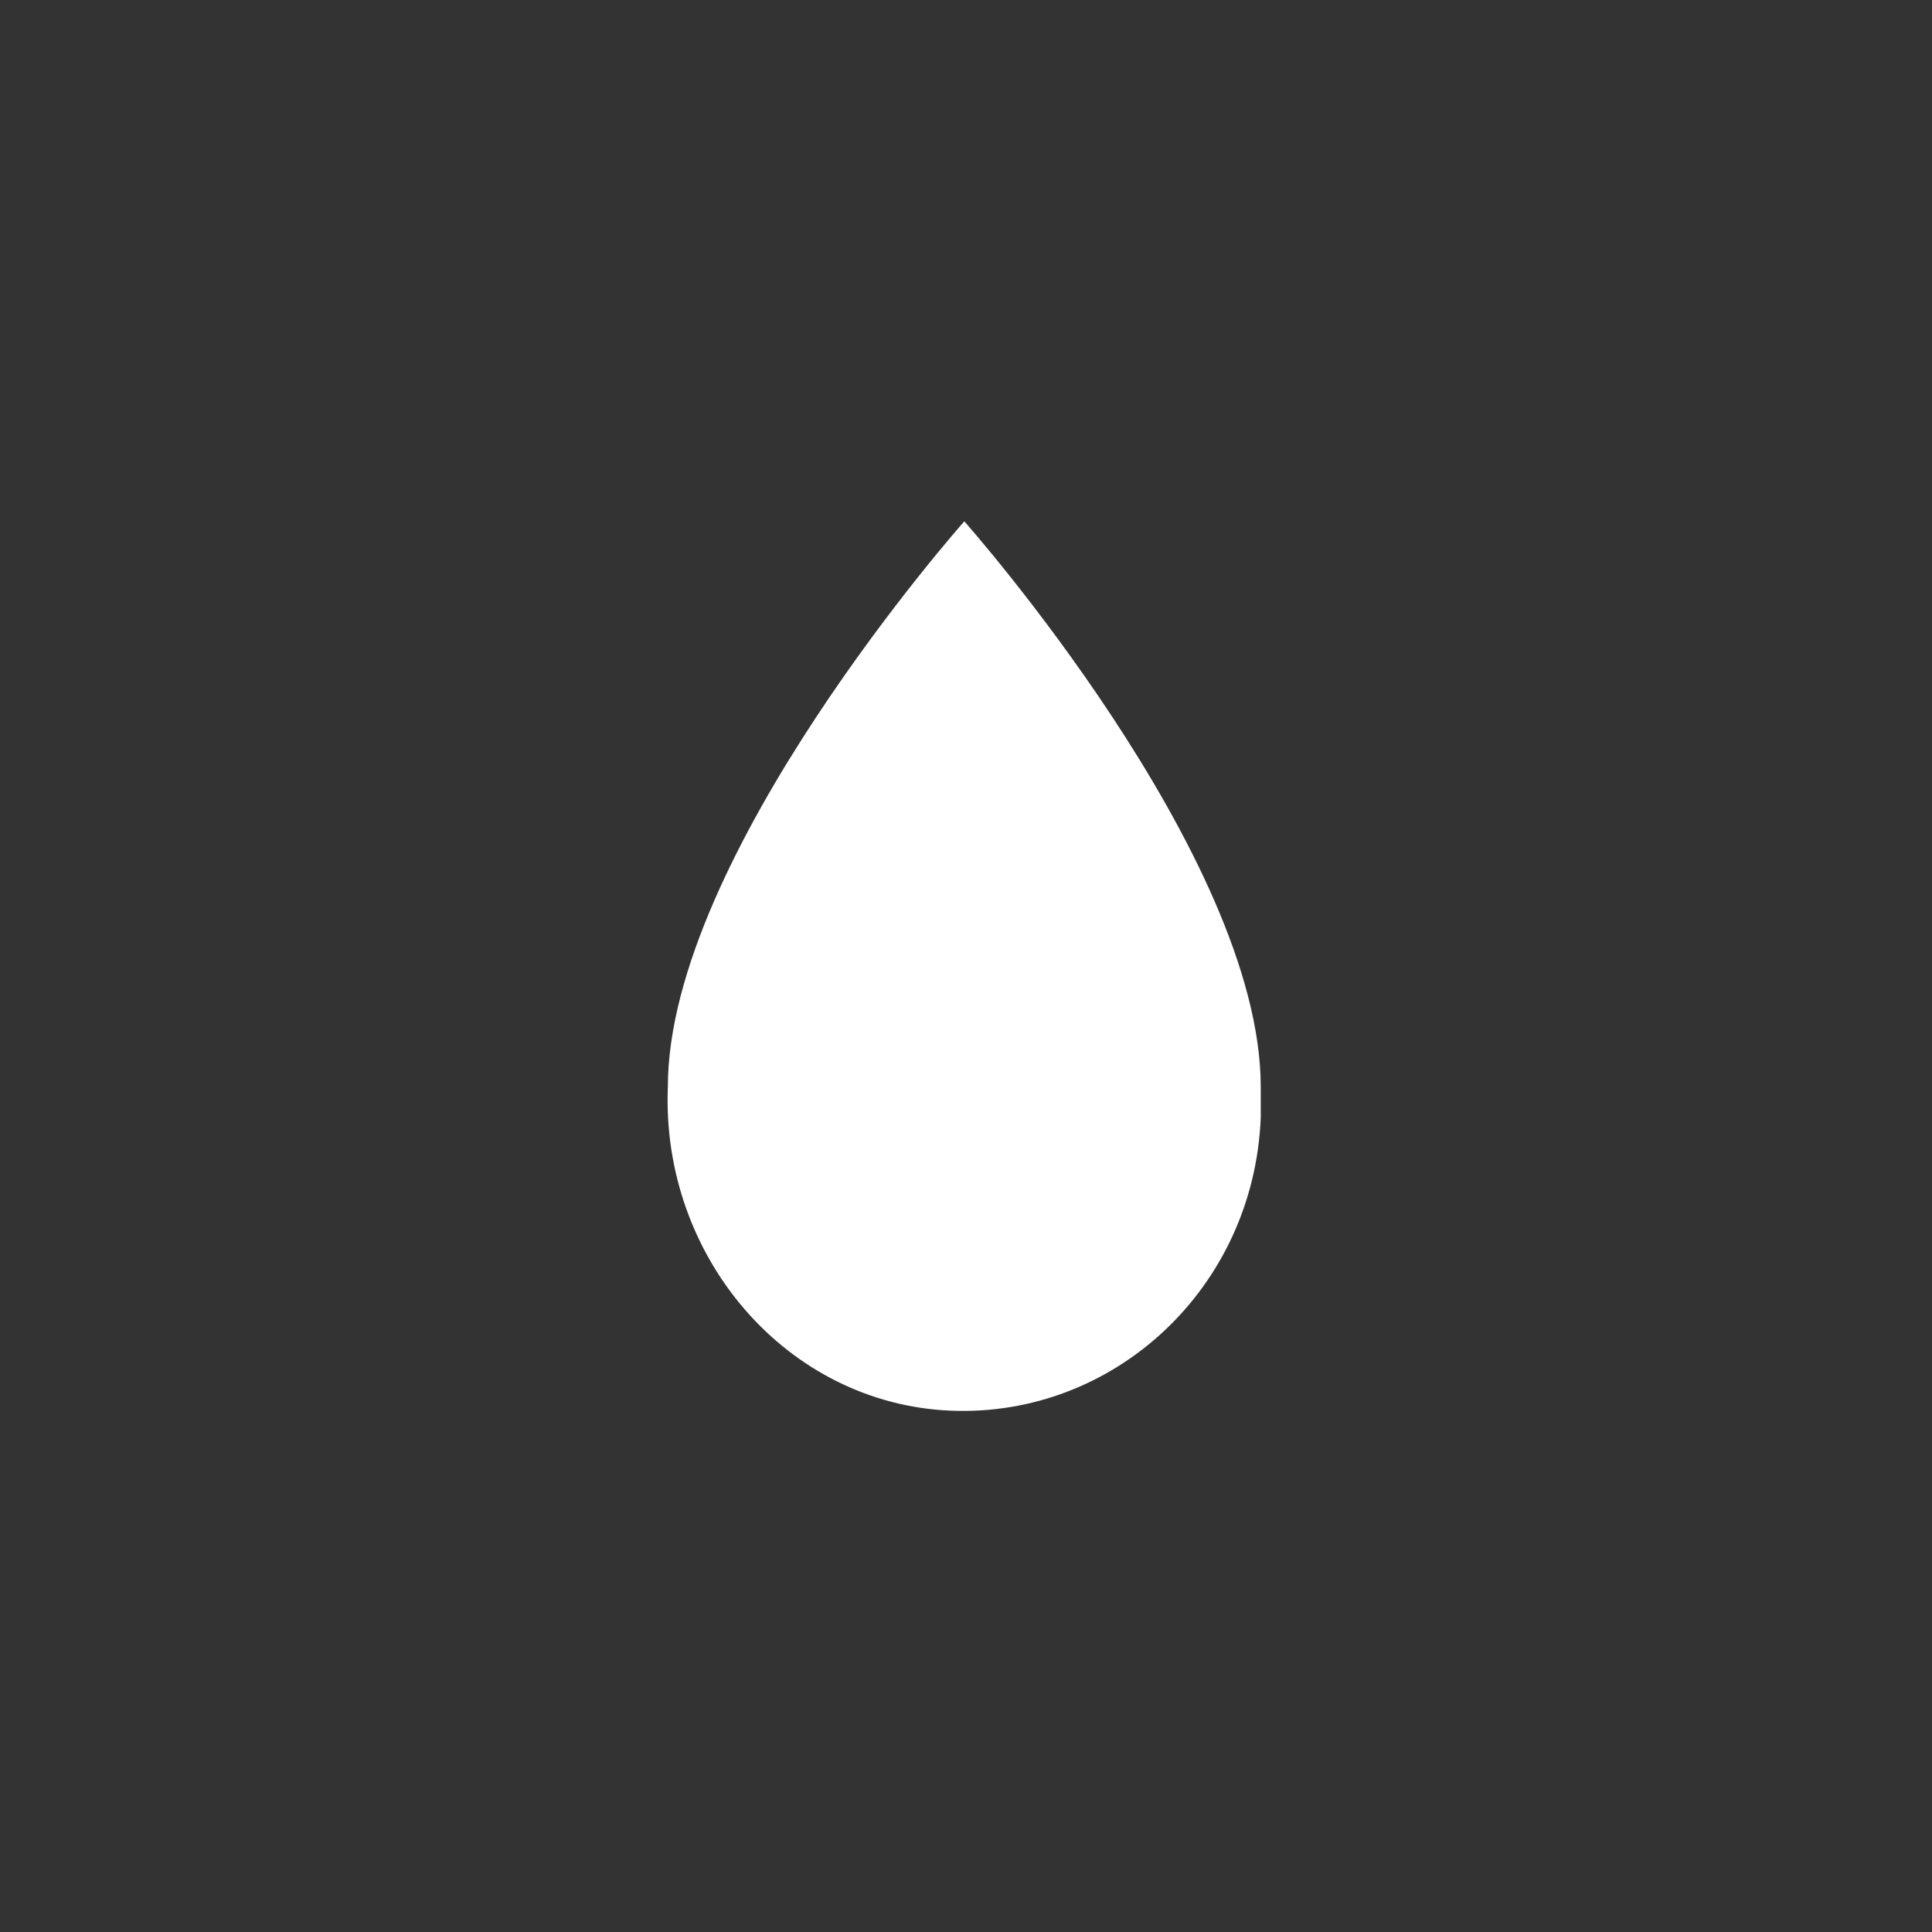 <?xml version="1.0" encoding="utf-8"?>
<!-- Generator: Adobe Illustrator 22.0.1, SVG Export Plug-In . SVG Version: 6.00 Build 0)  -->
<svg version="1.1" id="Calque_1" xmlns="http://www.w3.org/2000/svg" xmlns:xlink="http://www.w3.org/1999/xlink" x="0px" y="0px"
	 viewBox="0 0 56.7 56.7" style="enable-background:new 0 0 56.7 56.7;" xml:space="preserve">
<rect x="0" y="0" width="56.7" height="56.7" fill="#333333" stroke="none"/>
<style type="text/css">
	.st0{fill:#FFFFFF;}
</style>
<g id="Calque_2_1_">
	<g>
		<path class="st0" d="M28.3,15.3c0,0-8.7,9.8-8.7,16.6c-0.2,5,3.5,9.3,8.3,9.5s8.9-3.6,9.1-8.6c0-0.3,0-0.6,0-0.9
			C37,25.1,28.3,15.3,28.3,15.3z"/>
	</g>
</g>
</svg>
